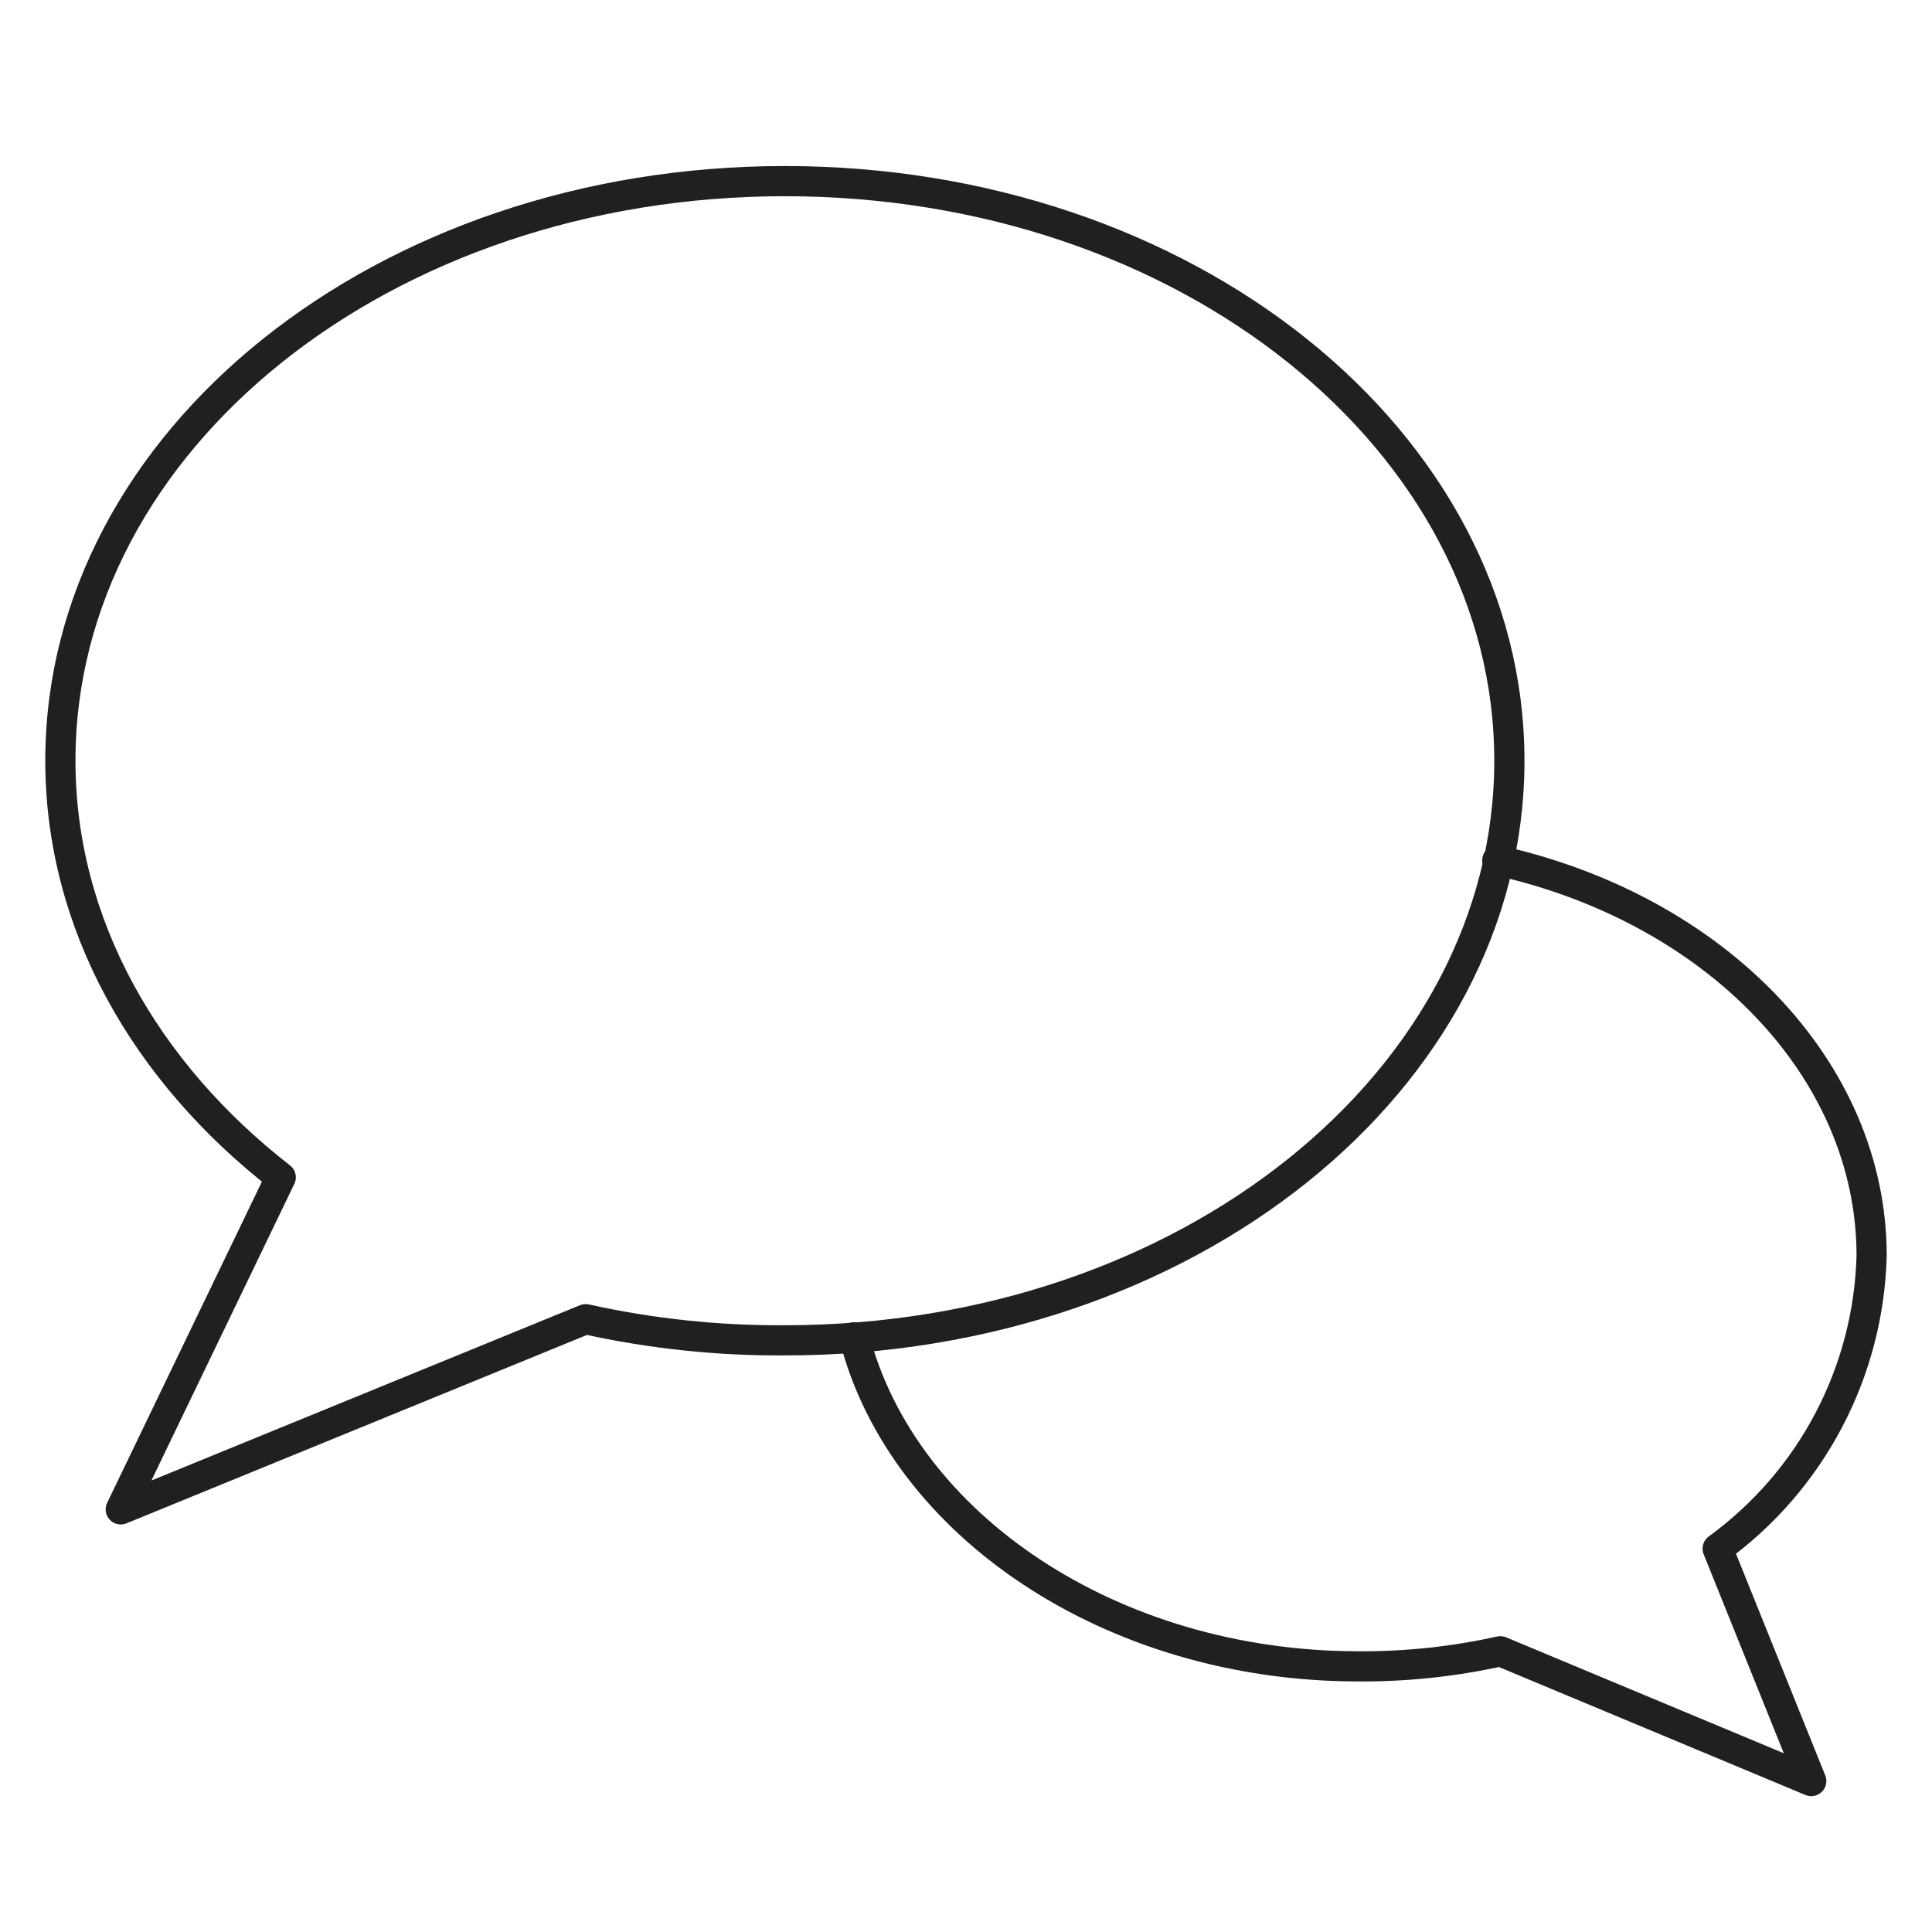 <svg width="64" height="64" viewBox="0 0 64 64" fill="none" xmlns="http://www.w3.org/2000/svg">
<path d="M49.6 28.5C56.8 30.1 62 35.4 62 41.6C61.95 43.499 61.464 45.362 60.58 47.044C59.696 48.726 58.437 50.182 56.9 51.3L60 59L49.7 54.7C48.157 55.043 46.581 55.211 45 55.2C36.8 55.2 29.9 50.5 28.3 44.3" stroke="#202020" stroke-linecap="round" stroke-linejoin="round"/>
<path d="M4 50L19.4 43.7C21.567 44.18 23.781 44.415 26 44.4C39.3 44.4 50 35.8 50 25.2C50 14.6 39.3 6 26 6C12.7 6 2 14.6 2 25.2C2 30.6 4.8 35.5 9.3 39L4 50Z" stroke="#202020" stroke-linecap="round" stroke-linejoin="round"/>
</svg>
